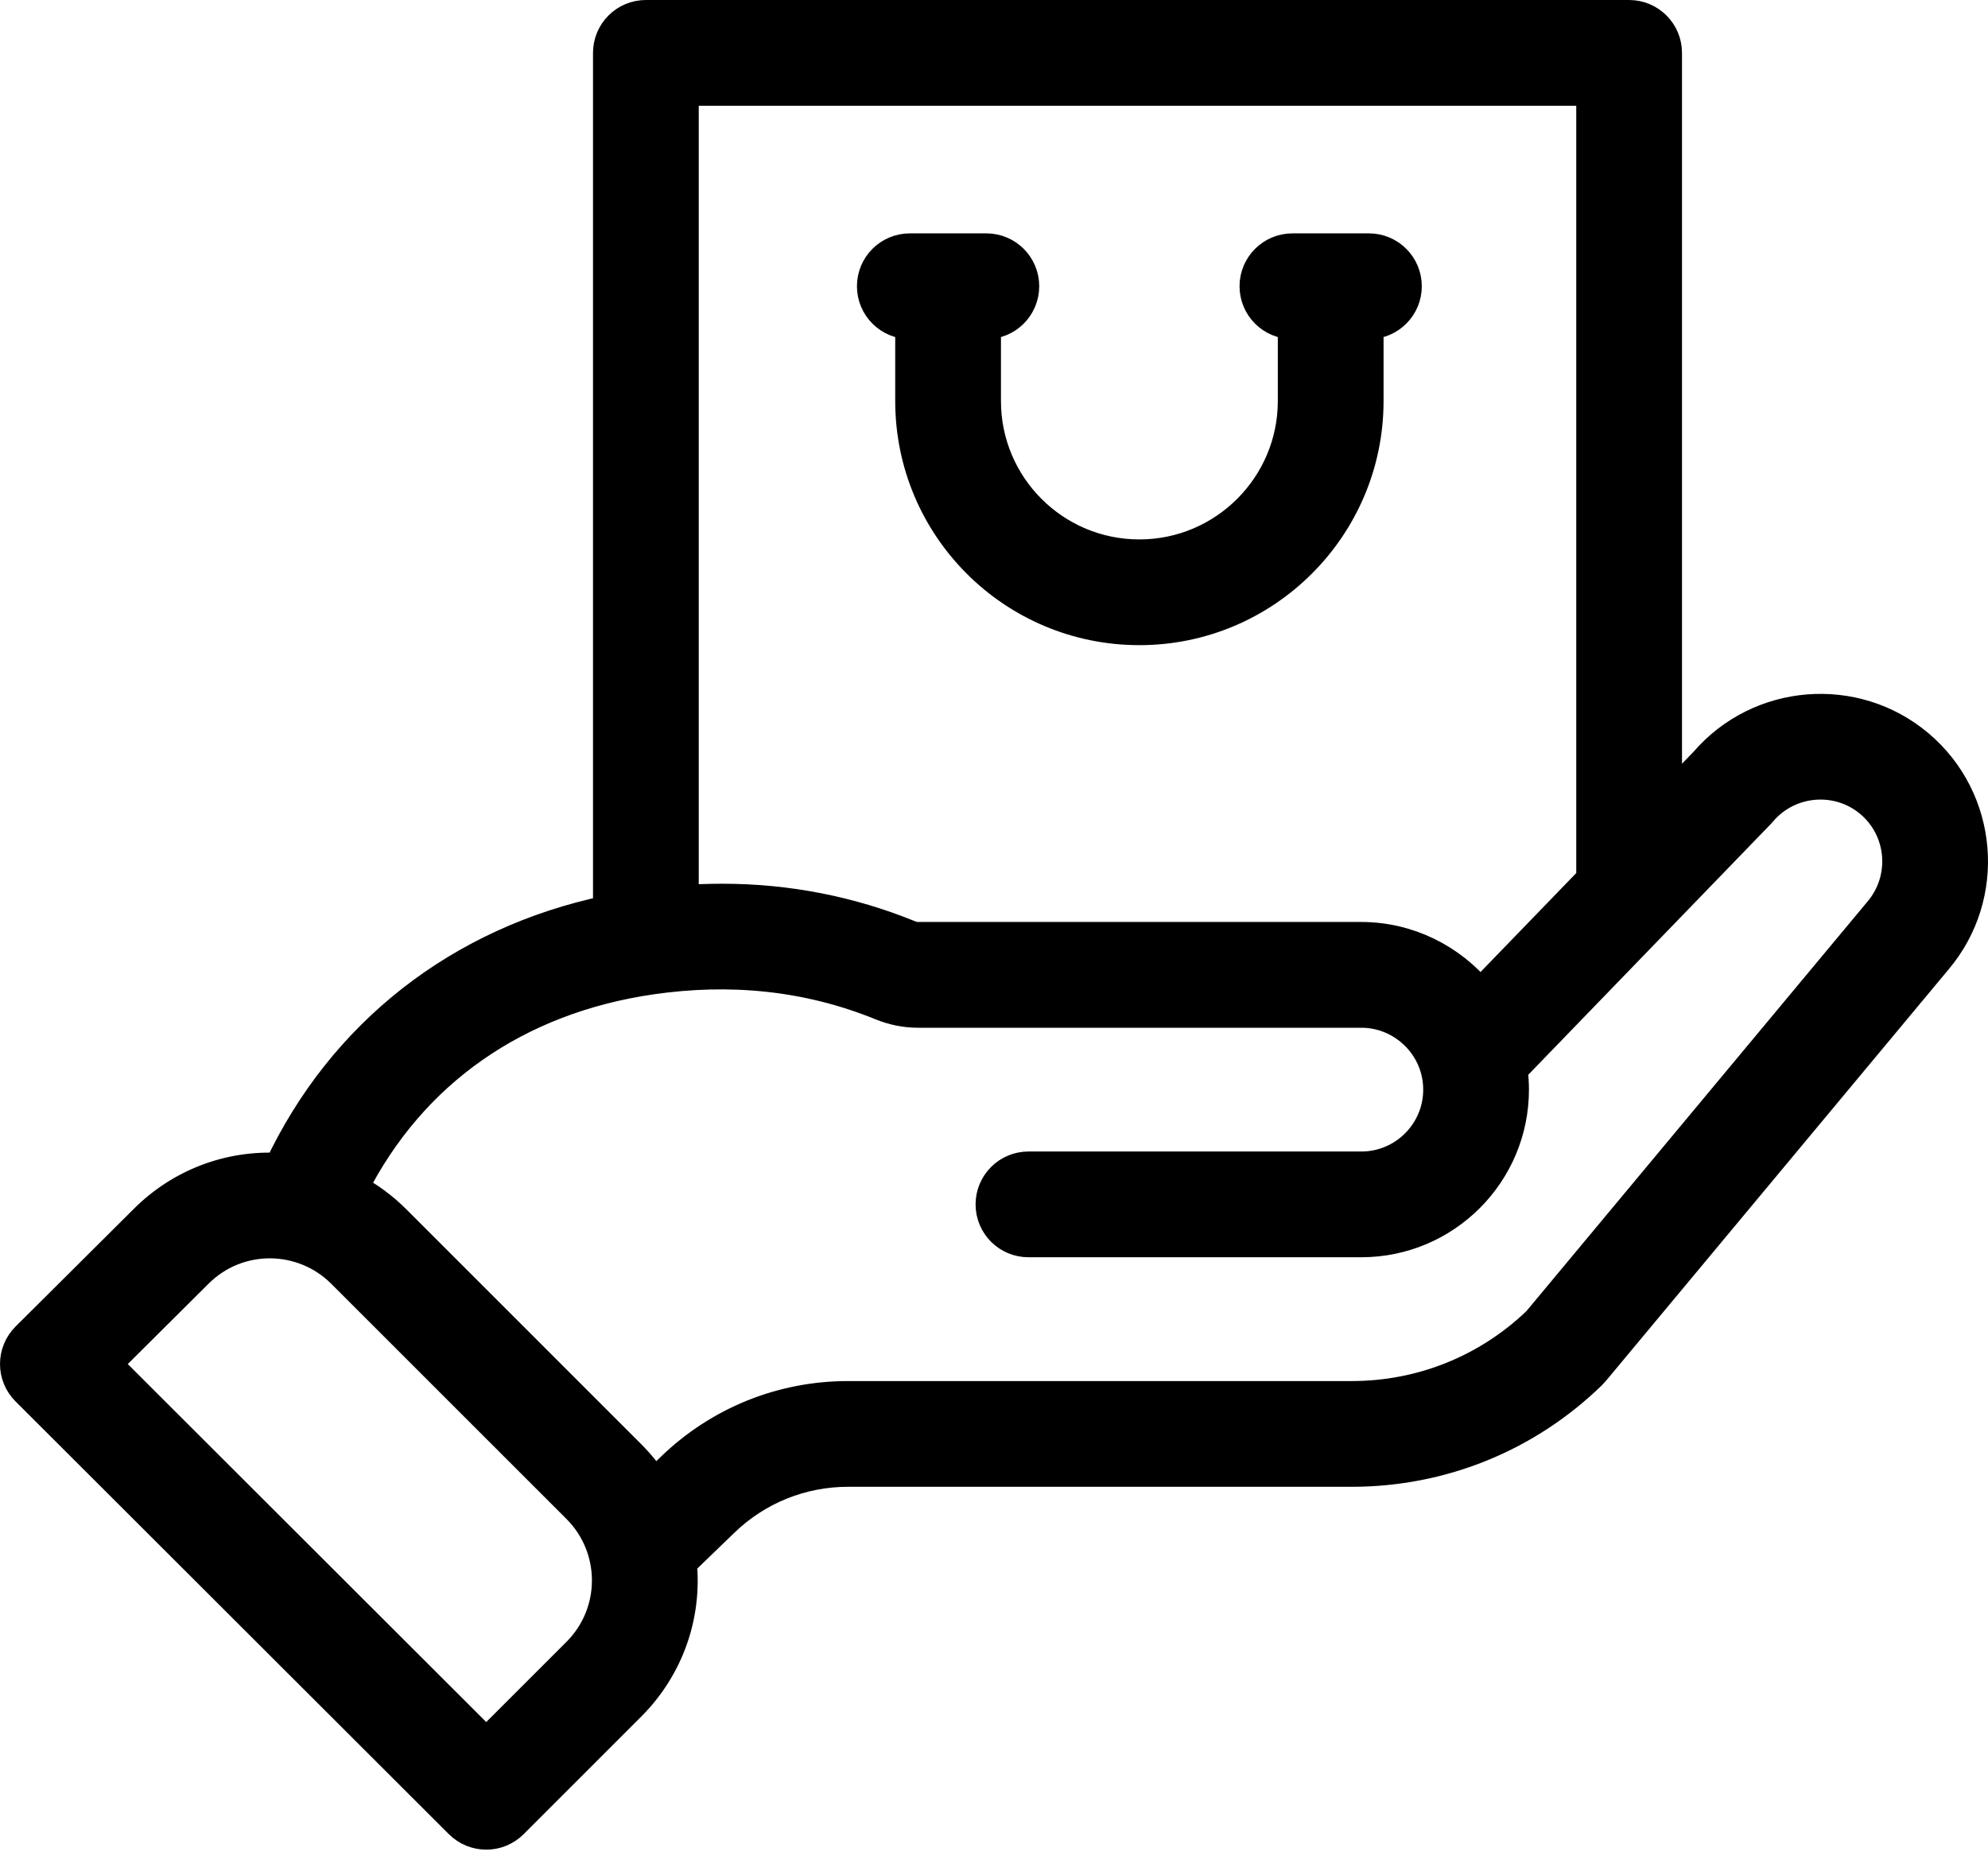 <svg width="68" height="64" viewBox="0 0 68 64" fill="none" xmlns="http://www.w3.org/2000/svg">
<path d="M31.121 11.1V13.717C31.121 18.055 34.635 21.569 38.973 21.569C43.302 21.569 46.825 18.047 46.825 13.717V11.1C47.547 11.1 48.133 10.514 48.133 9.791C48.133 9.069 47.547 8.483 46.825 8.483H44.208C43.485 8.483 42.899 9.069 42.899 9.791C42.899 10.514 43.485 11.1 44.208 11.1V13.717C44.208 16.603 41.859 18.952 38.973 18.952C36.082 18.952 33.738 16.609 33.738 13.717V11.1C34.461 11.1 35.047 10.514 35.047 9.791C35.047 9.069 34.461 8.483 33.738 8.483H31.121C30.398 8.483 29.812 9.069 29.812 9.791C29.812 10.514 30.398 11.1 31.121 11.1Z" fill="black" stroke="black"/>
<path d="M15.708 62.389C15.964 62.644 16.298 62.771 16.633 62.771C16.968 62.771 17.303 62.643 17.558 62.388L21.576 58.37C22.886 57.062 23.516 55.27 23.334 53.46L24.775 52.068C25.918 50.966 27.422 50.359 29.007 50.359H46.237C49.323 50.359 52.241 49.174 54.451 47.021C54.484 46.989 54.514 46.956 54.543 46.921L66.266 32.843C68.129 30.639 67.851 27.33 65.644 25.465C63.453 23.618 60.168 23.883 58.3 26.051L57.033 27.36V1.809C57.033 1.086 56.447 0.5 55.725 0.5H22.092C21.37 0.5 20.784 1.086 20.784 1.809V31.128C15.716 32.191 11.697 35.337 9.532 39.936C7.825 39.847 6.16 40.475 4.924 41.712L0.885 45.731C0.639 45.976 0.501 46.309 0.5 46.657C0.499 47.005 0.638 47.339 0.884 47.584L15.708 62.389ZM54.416 3.117V30.067L50.629 33.982C49.654 32.784 48.169 32.038 46.564 32.038H31.392C31.308 32.038 31.217 32.019 31.125 31.982C29.087 31.151 26.928 30.73 24.71 30.73C24.272 30.73 23.835 30.745 23.401 30.774V3.117H54.416ZM22.28 33.519C24.927 33.136 27.575 33.361 30.142 34.407C30.55 34.572 30.971 34.656 31.392 34.656H46.564C47.983 34.656 49.181 35.813 49.181 37.273C49.181 38.716 48.007 39.89 46.564 39.89H35.179C34.456 39.89 33.87 40.476 33.87 41.199C33.87 41.922 34.456 42.507 35.179 42.507H46.564C49.451 42.507 51.798 40.159 51.798 37.273C51.798 37.042 51.782 36.812 51.752 36.586C52.025 36.306 59.935 28.126 60.209 27.842C60.229 27.821 60.249 27.799 60.267 27.777C61.199 26.677 62.855 26.537 63.957 27.466C65.059 28.398 65.199 30.052 64.261 31.162L52.577 45.192C50.864 46.837 48.615 47.742 46.237 47.742H29.007C26.74 47.742 24.592 48.609 22.958 50.185L22.381 50.742C22.15 50.387 21.881 50.055 21.577 49.752L13.539 41.714C13.11 41.285 12.623 40.928 12.096 40.646C14.095 36.703 17.666 34.19 22.28 33.519ZM6.773 43.565C8.148 42.187 10.346 42.221 11.688 43.565L19.727 51.603C21.075 52.948 21.099 55.148 19.727 56.519L16.632 59.613L3.662 46.66L6.773 43.565Z" fill="black" stroke="black"/>
</svg>
